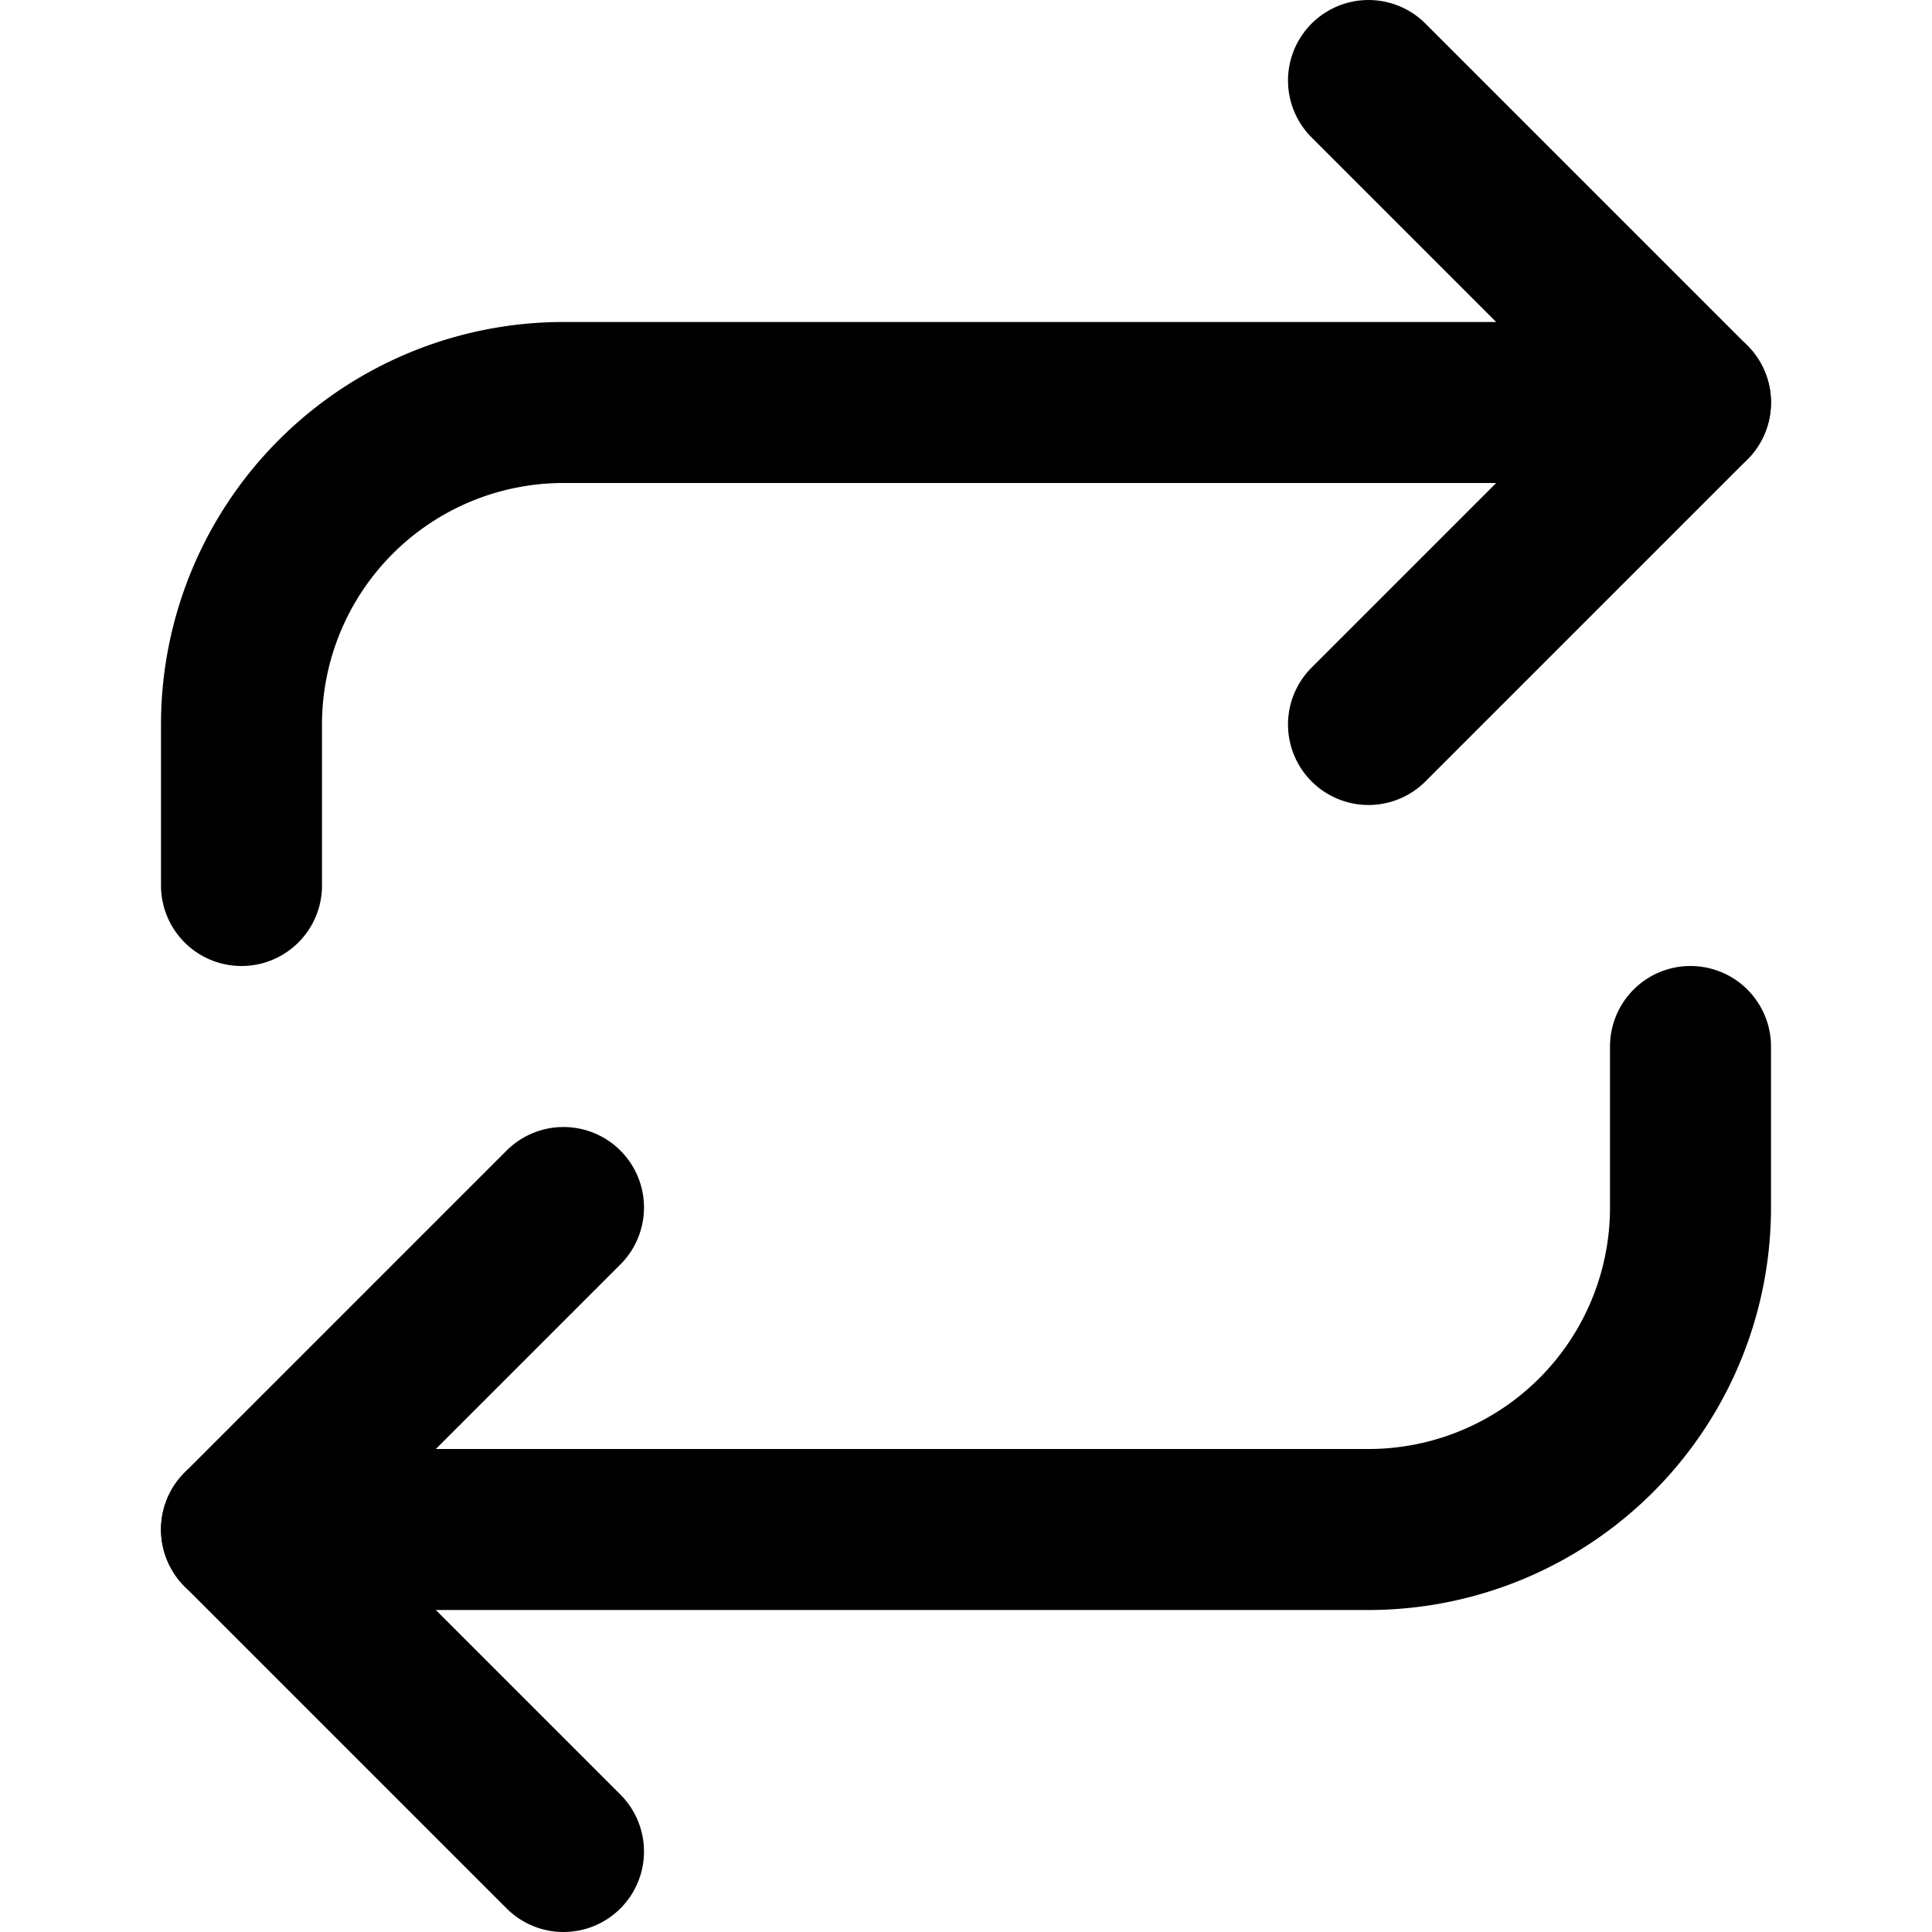 <svg width="24" height="24" fill="none" stroke="currentColor" stroke-linecap="round" stroke-linejoin="round" stroke-width="2" viewBox="0 0 24 24" xmlns="http://www.w3.org/2000/svg">
 <polyline points="17 1 21 5 17 9"/>
 <path d="M3 11V9a4 4 0 0 1 4-4h14"/>
 <polyline points="7 23 3 19 7 15"/>
 <path d="M21 13v2a4 4 0 0 1-4 4H3"/>
</svg>
